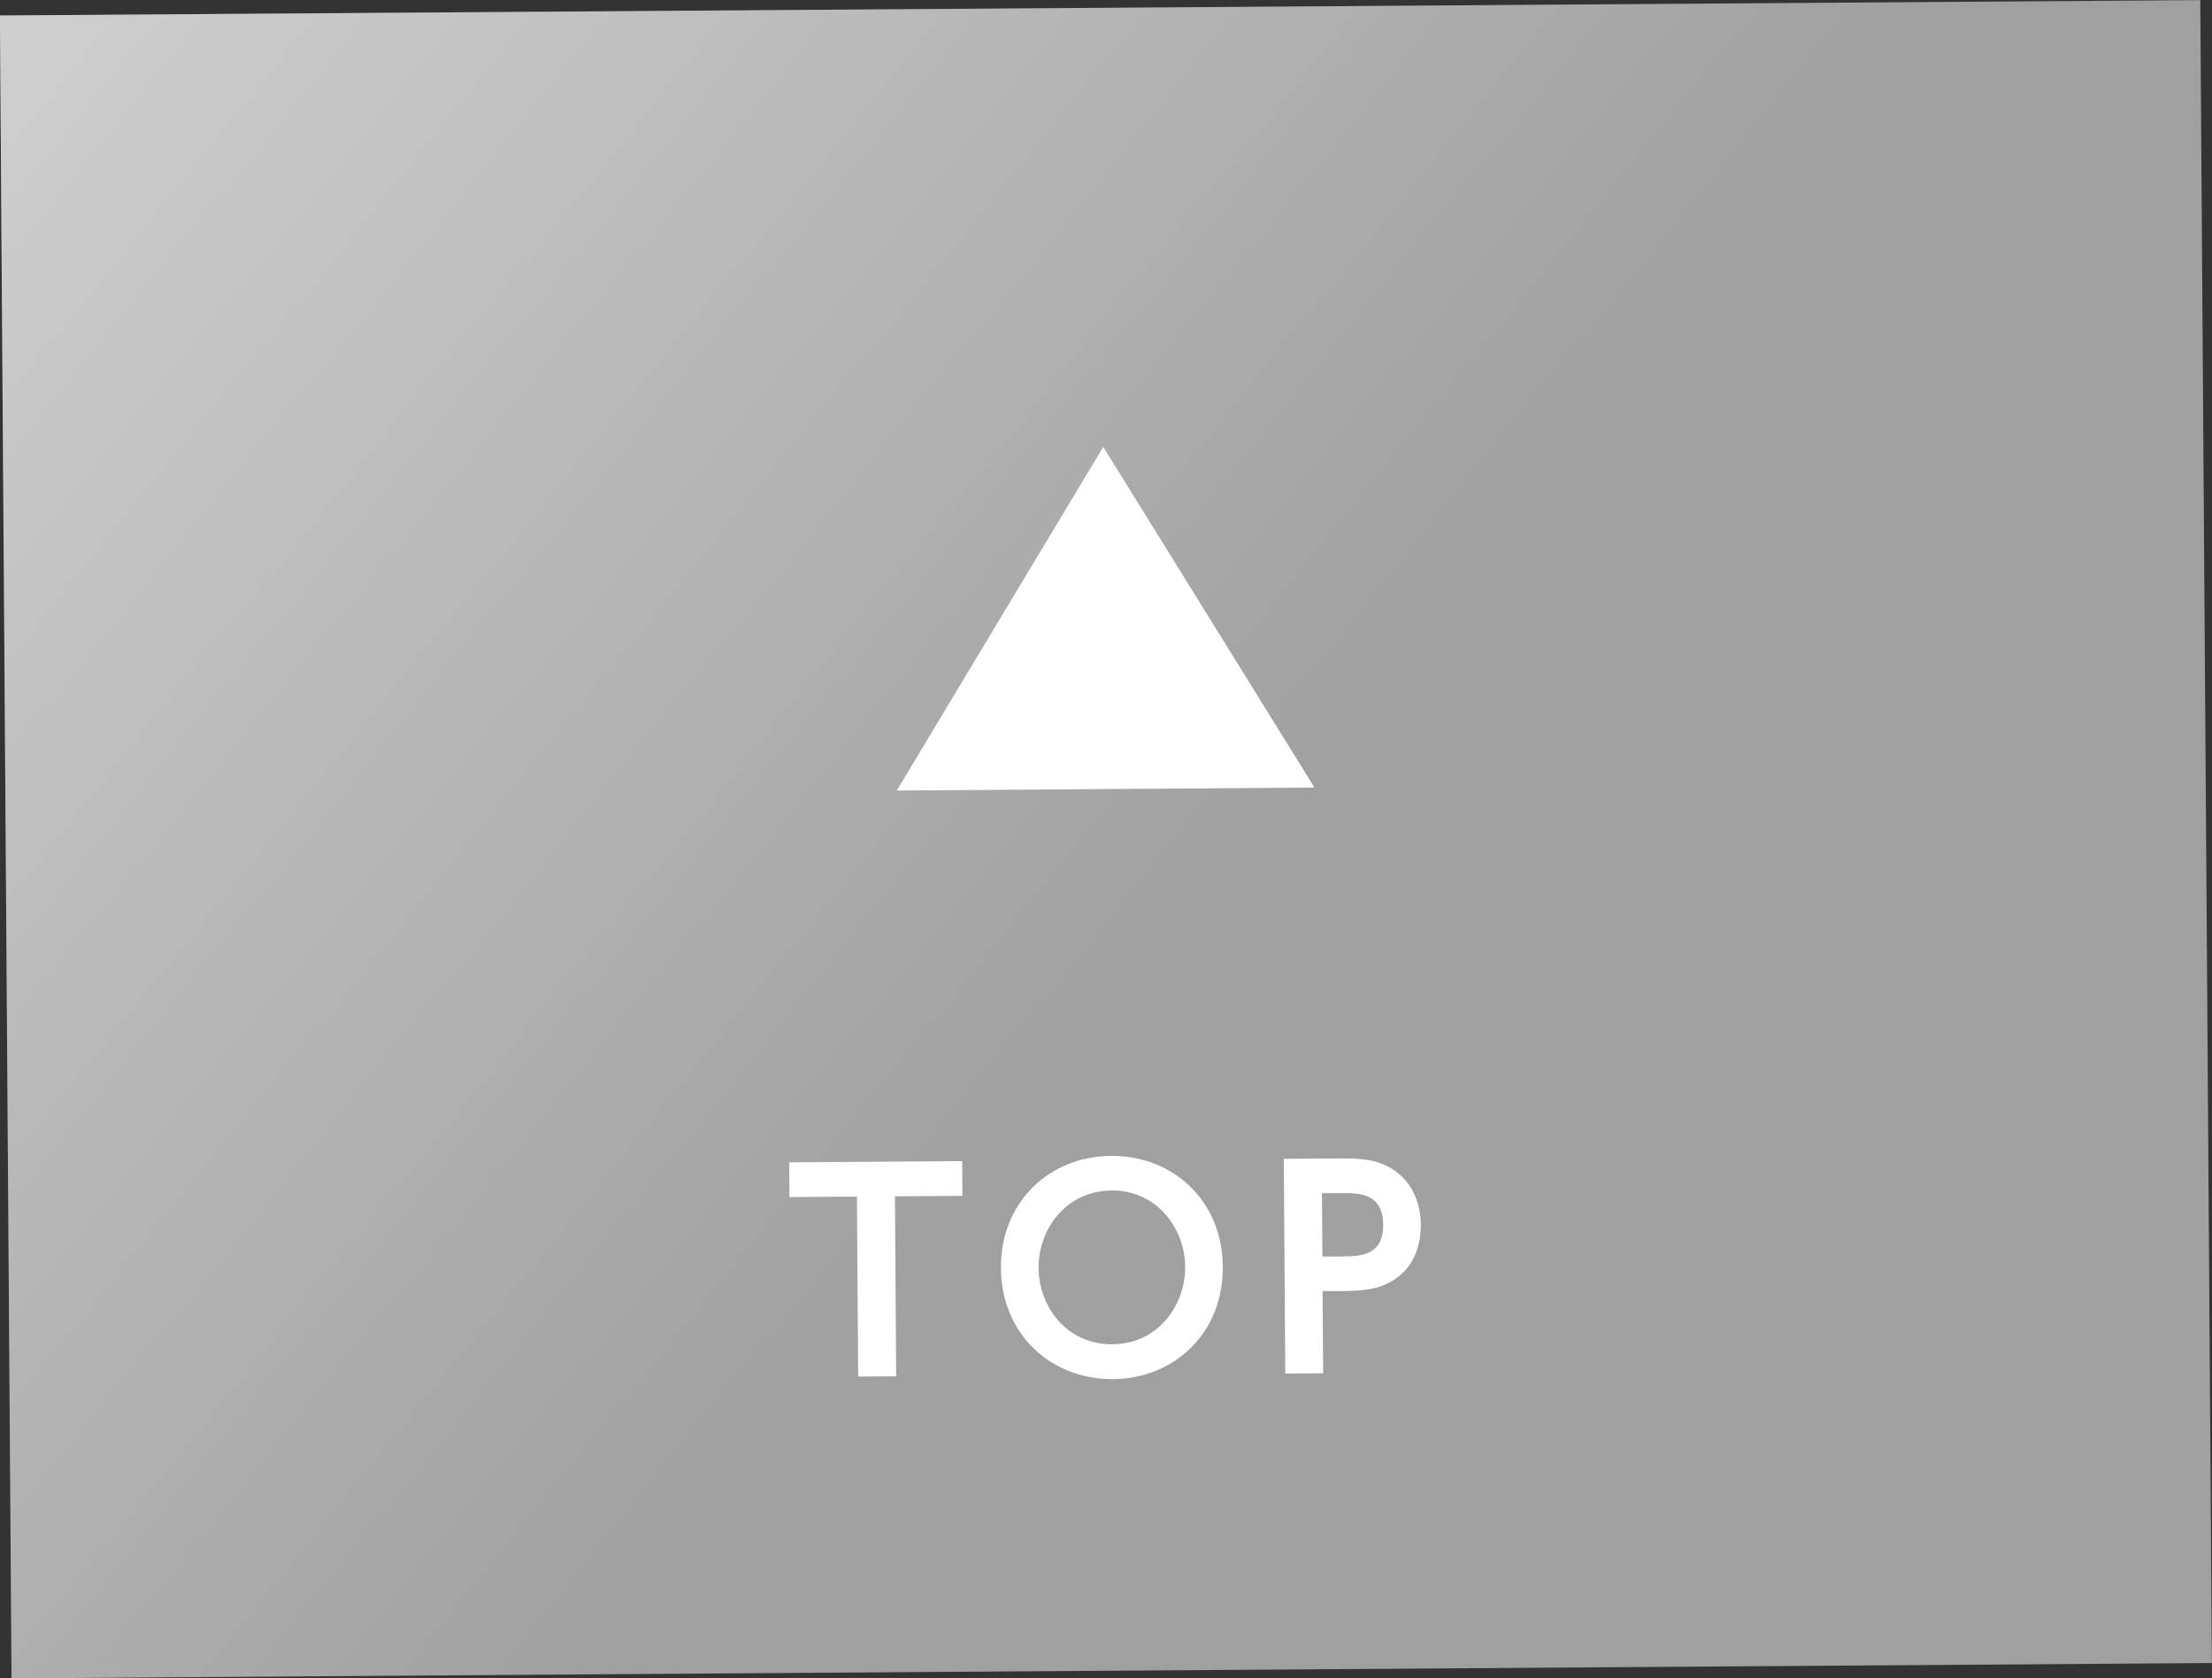 <svg xmlns="http://www.w3.org/2000/svg" viewBox="0 0 180.95 137.26"><rect x="0" y="0" width="180.95" height="137.26" fill="#333333" stroke="none"/><defs><linearGradient id="a" x1="98.6" y1="75.35" x2="3.56" y2="-3.2" gradientUnits="userSpaceOnUse"><stop offset="0" stop-color="#fff" stop-opacity="0"/><stop offset="1" stop-color="#fff"/></linearGradient></defs><path fill="#a0a0a0" d="M-.006 1.267L179.99.01l.95 135.997L.943 137.263z"/><path transform="rotate(-.4 91.433 69.075)" fill="url(#a)" opacity=".5" d="M.47.63h180v136H.47z"/><path d="M73.3 112.56l-3.1.02-.1-14.72-5.52.04-.02-2.84 14.15-.1.02 2.84-5.52.04.1 14.72zm8.58-8.84c-.04-5.46 4.01-9.16 9.02-9.19s9.09 3.61 9.13 9.07-4.01 9.16-9 9.19-9.11-3.61-9.15-9.07zm15.07-.11c-.02-3.19-2.35-6.28-6.03-6.25s-5.98 3.14-5.96 6.33 2.31 6.28 6.05 6.25 5.96-3.21 5.94-6.33zm12.93-8.87c1.96-.01 3.21.22 4.43 1.16 1.28 1 1.91 2.58 1.92 4.3 0 .88-.16 2.99-1.93 4.28-1.23.89-2.39 1.09-4.55 1.11h-1.56l.05 6.72-3.1.02-.12-17.56 4.86-.03zm-.08 8.01c1.39 0 3.37-.02 3.35-2.58s-1.91-2.61-3.38-2.59h-1.63l.04 5.18h1.63zm-2.27-38.34L90.25 36.55l-16.89 28.1 34.17-.24z" fill="#fff"/></svg>